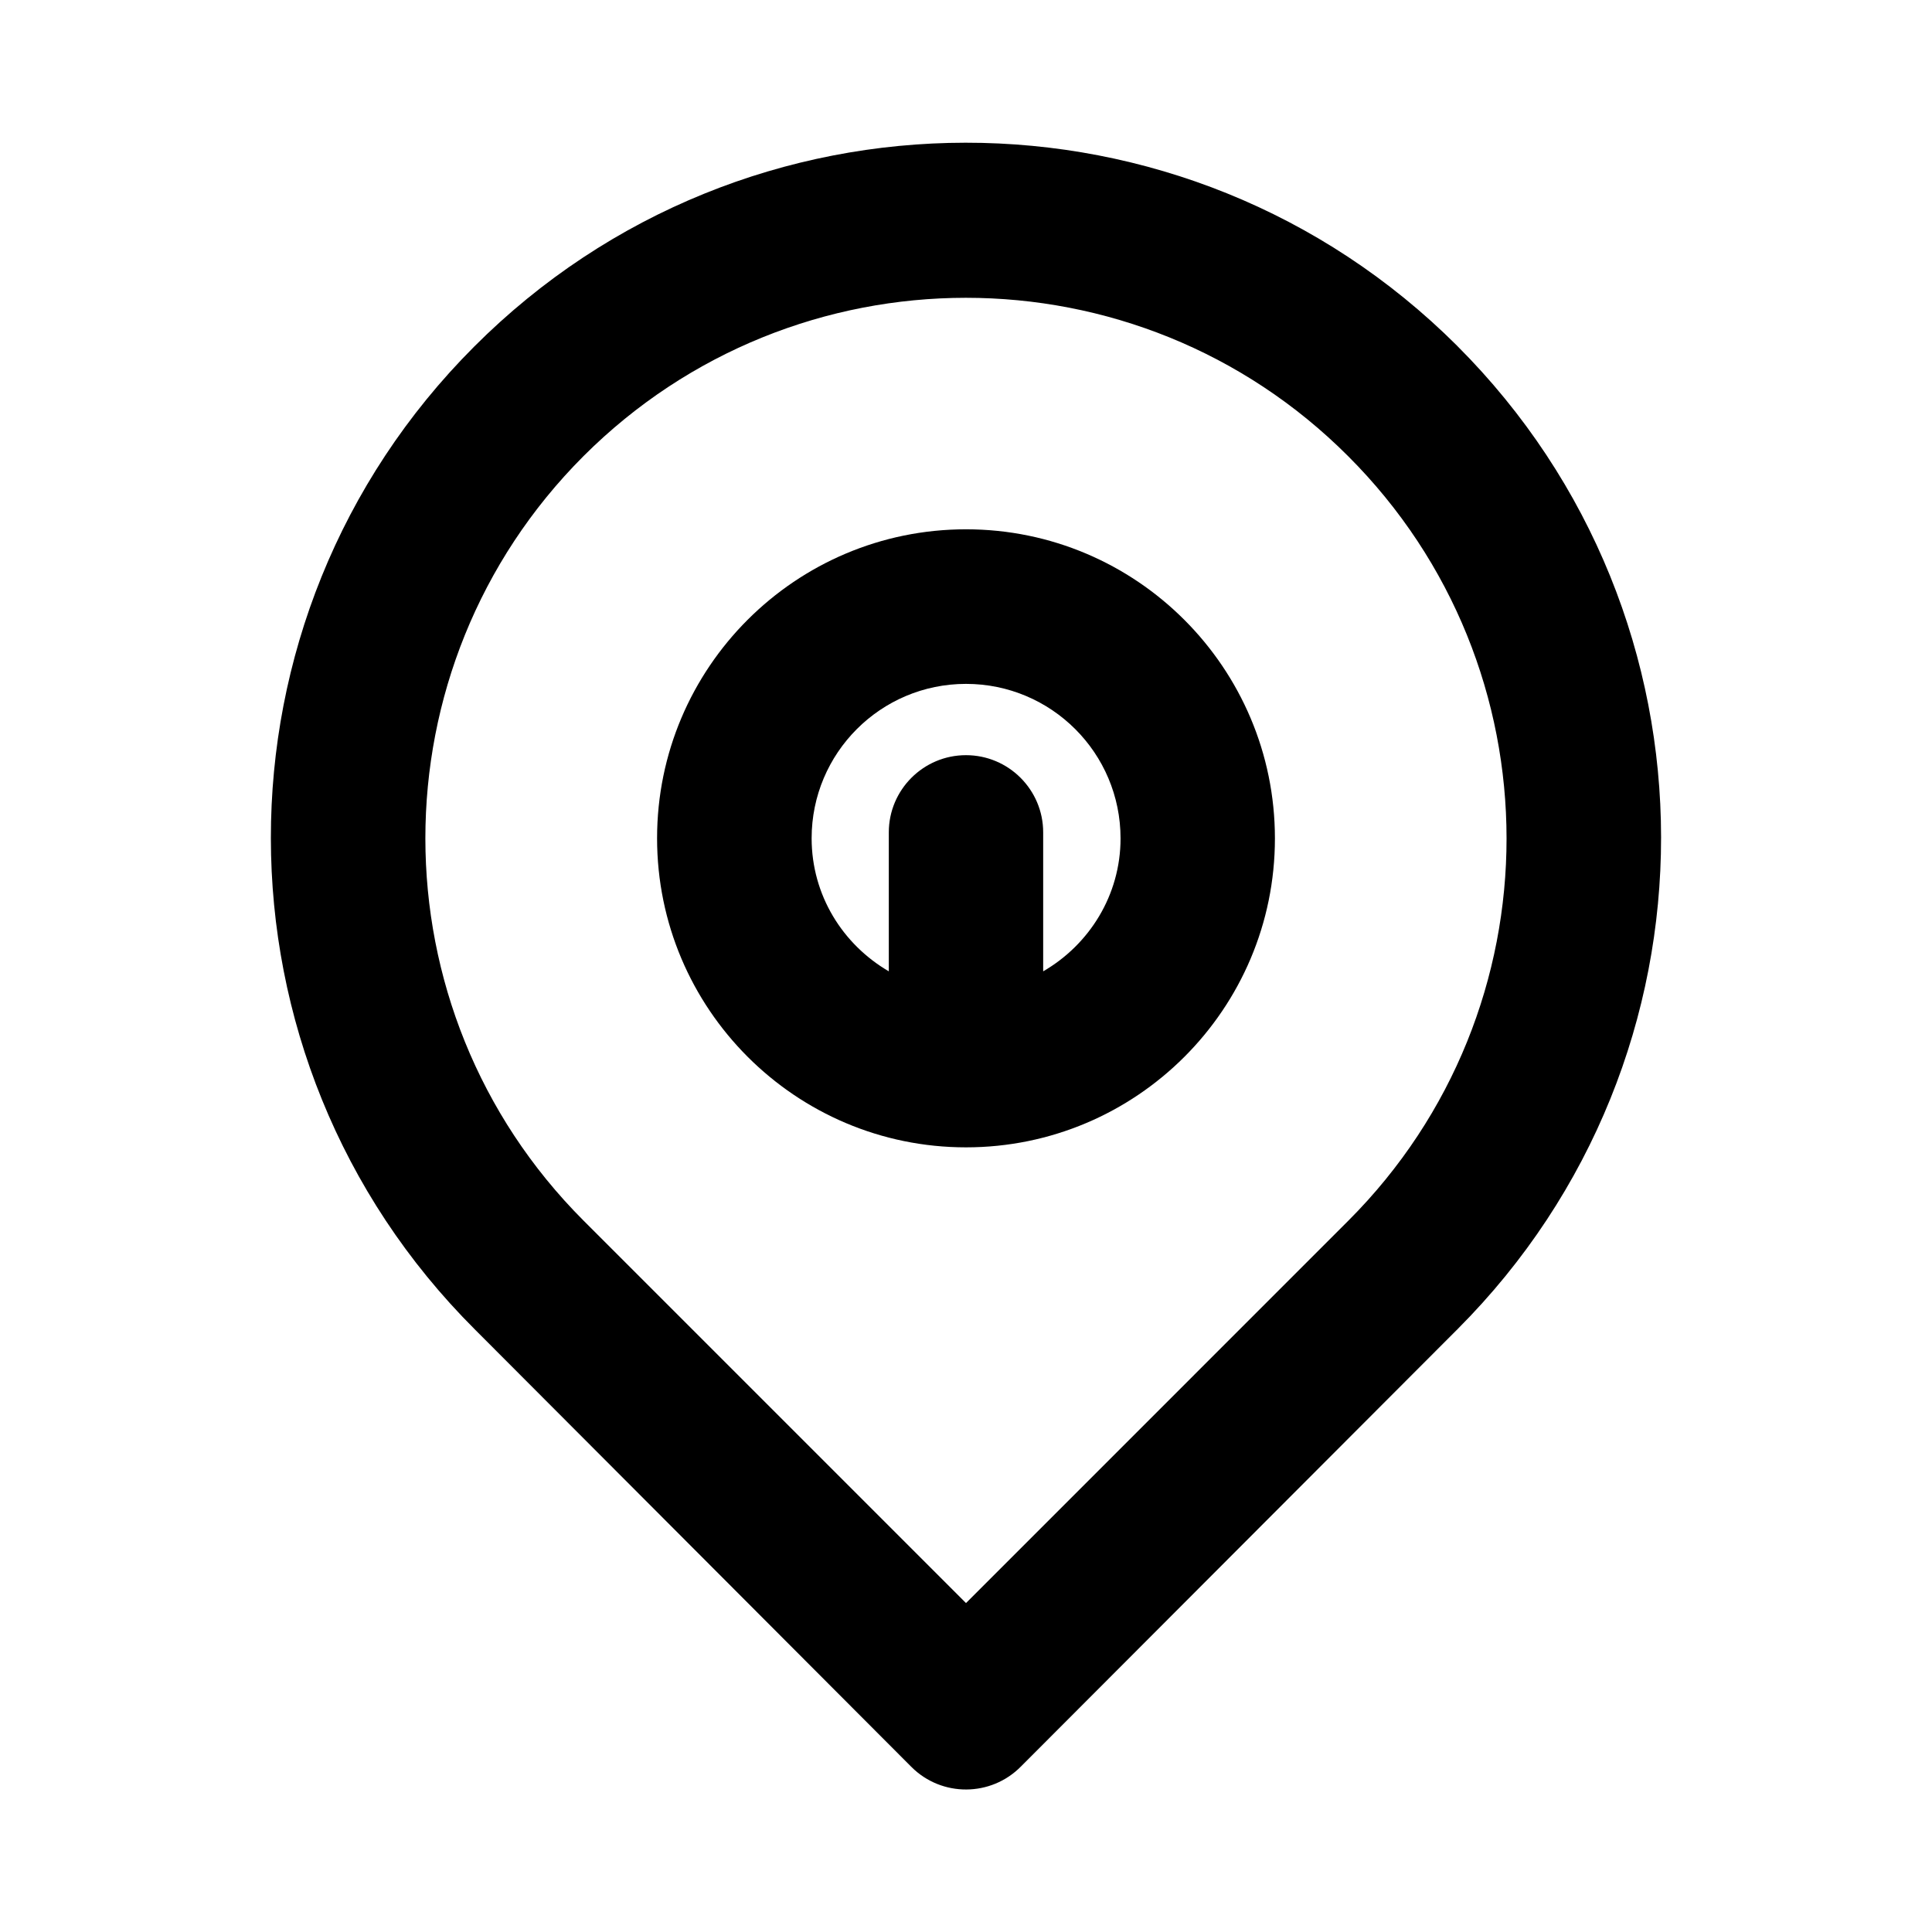<?xml version="1.0" encoding="UTF-8"?>
<!-- Uploaded to: ICON Repo, www.iconrepo.com, Generator: ICON Repo Mixer Tools -->
<svg fill="#000000" width="800px" height="800px" version="1.1" viewBox="144 144 512 512" xmlns="http://www.w3.org/2000/svg">
 <g>
  <path d="m400 284.27c-45.191 0-81.867 36.676-81.867 81.867-0.004 45.195 36.676 81.922 81.867 81.922s81.867-36.676 81.867-81.867c0-45.195-36.676-81.922-81.867-81.922zm20.453 117.14v-36.828c0-11.285-9.168-20.453-20.453-20.453-11.285-0.004-20.457 9.168-20.457 20.453v36.828c-12.191-7.106-20.453-20.152-20.453-35.266 0-22.574 18.289-40.91 40.91-40.91s40.957 18.336 40.957 40.957c0 15.066-8.312 28.164-20.504 35.219z"/>
  <path d="m530.18 235.66c-71.996-71.844-188.63-71.793-260.52 0.199-71.895 71.945-71.844 188.58 0.199 260.47l115.57 115.82c0.102 0.051 0.102 0.102 0.152 0.152 8.012 7.961 21.008 7.91 28.969-0.152l115.62-115.82c0.102 0 0.102-0.051 0.152-0.152 71.891-71.996 71.84-188.57-0.152-260.52zm-28.82 231.8-101.36 101.37-101.37-101.37c-55.871-55.922-55.871-146.66 0-202.58 55.973-55.922 146.71-55.973 202.63 0 55.973 55.926 55.973 146.66 0.098 202.58z"/>
 </g>
</svg>
